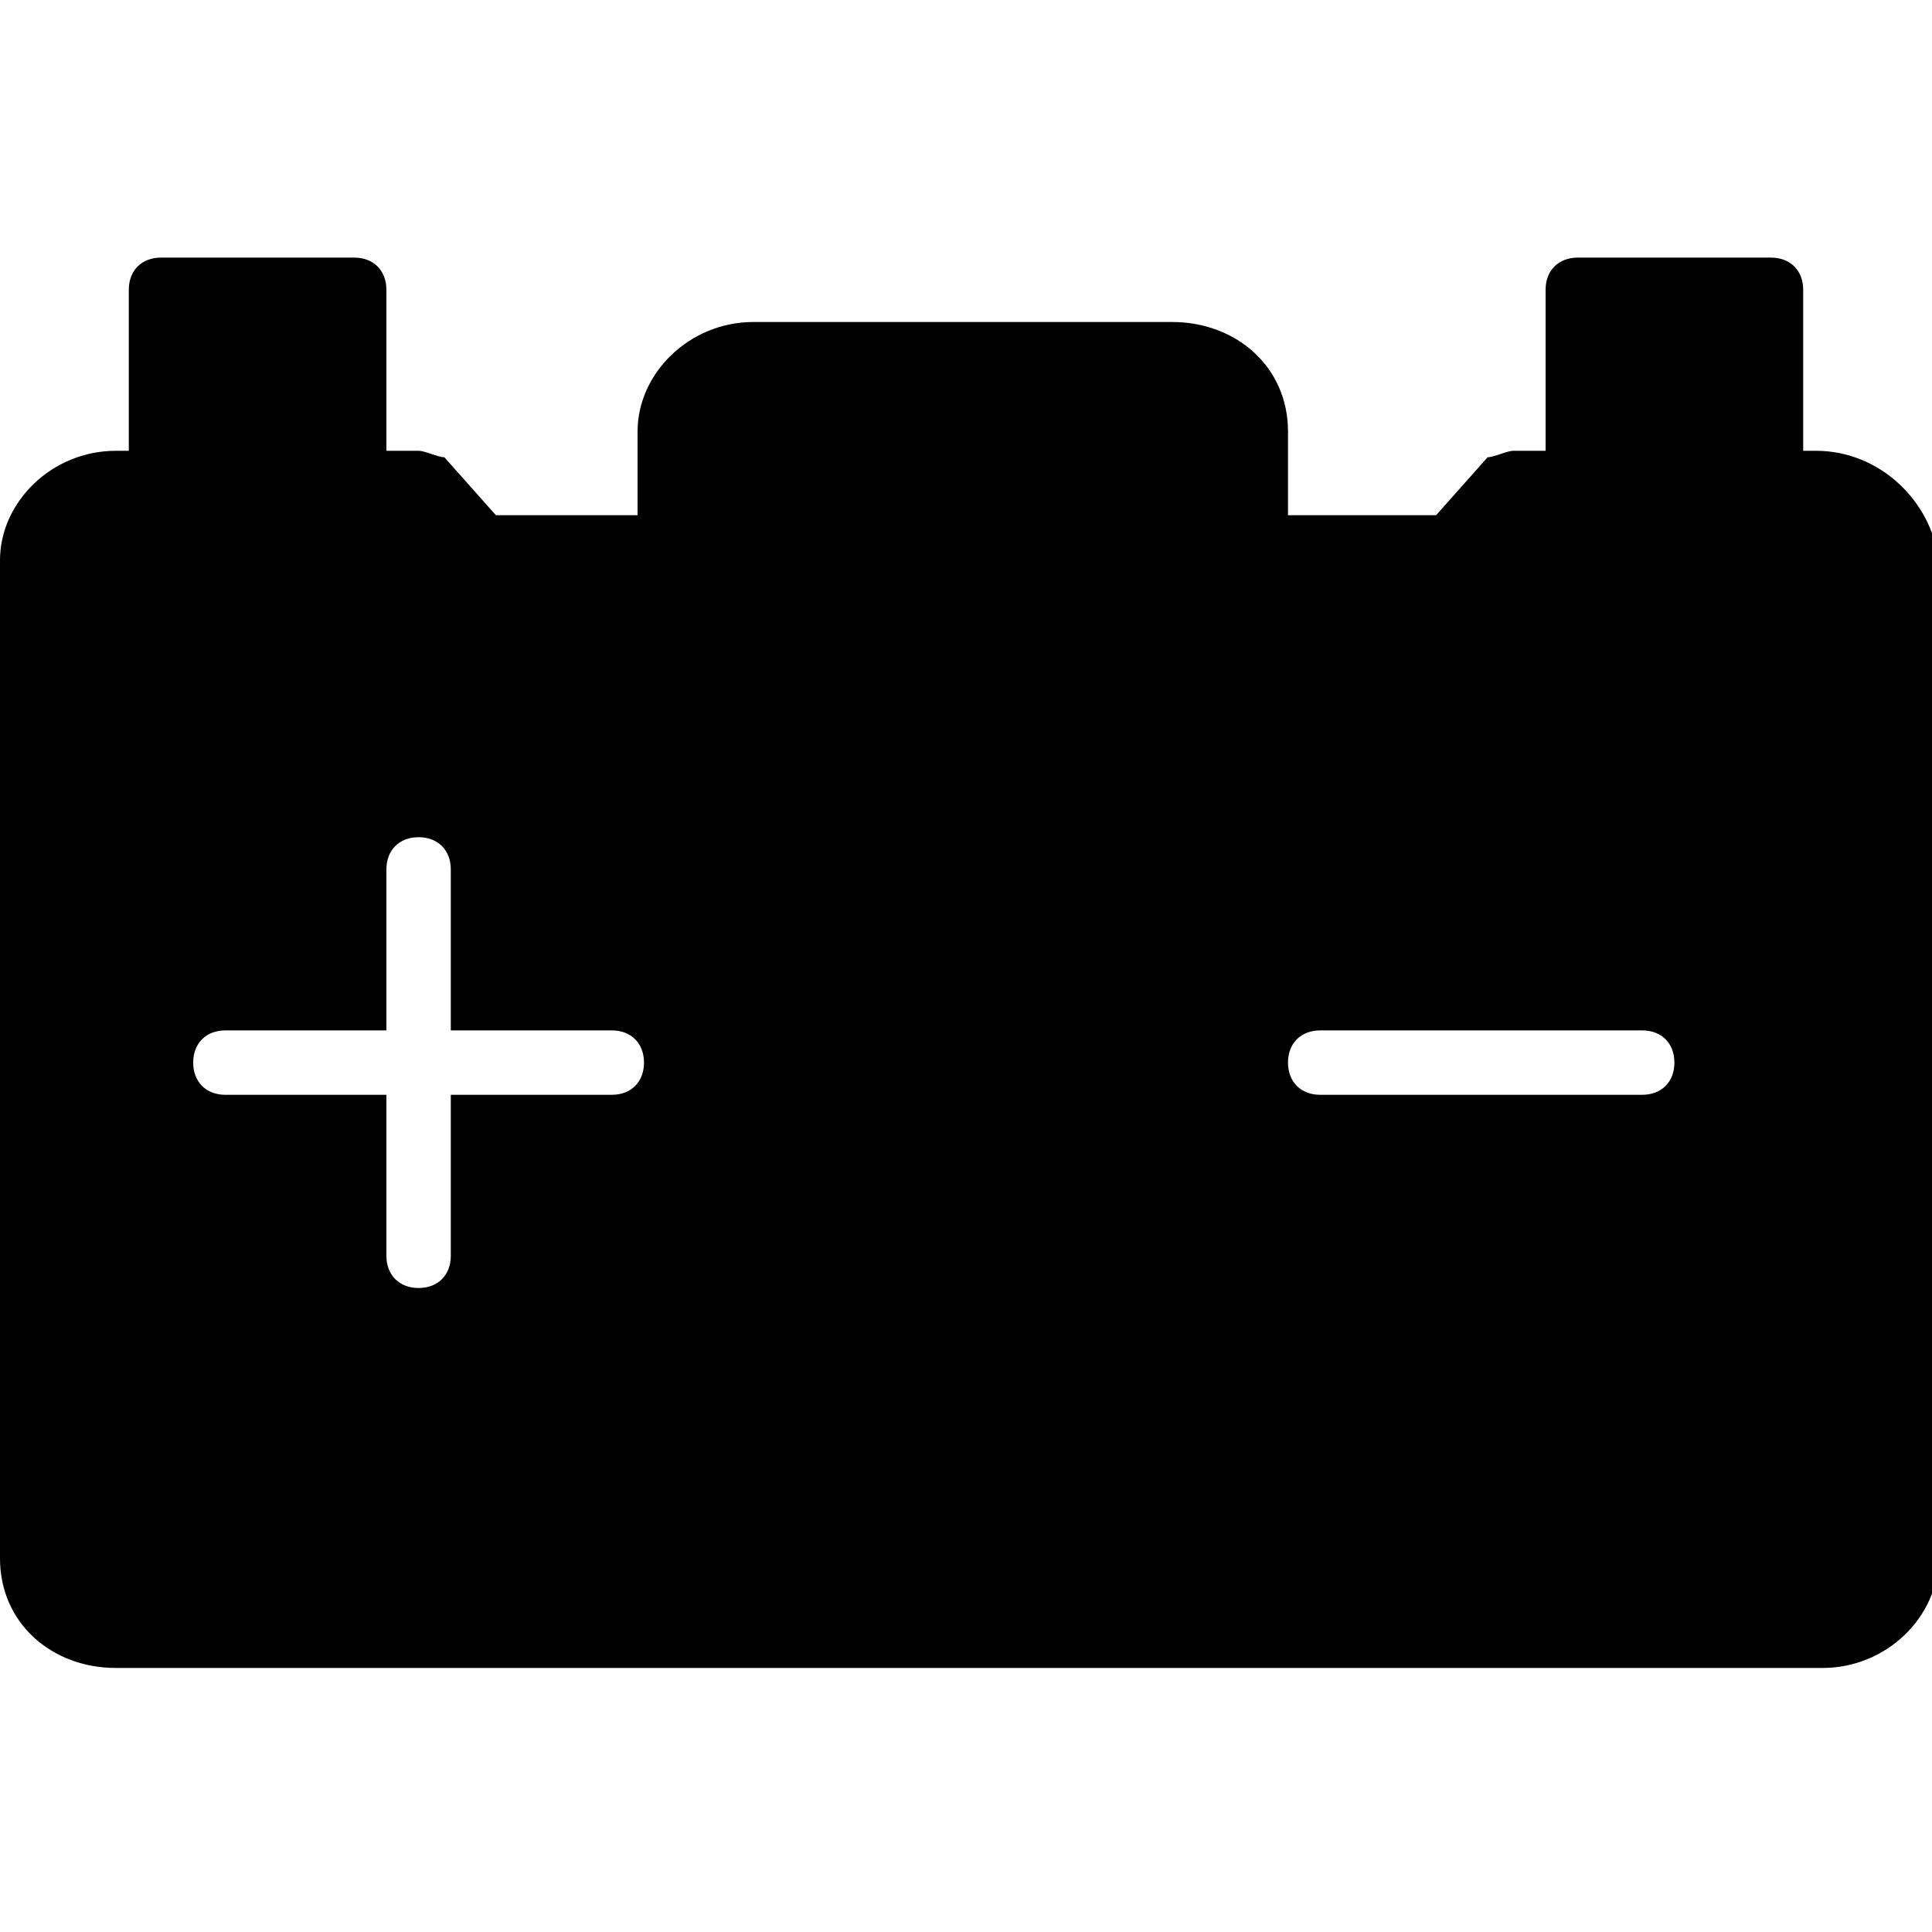 <?xml version="1.0" encoding="utf-8"?>
<!-- Generator: Adobe Illustrator 19.0.0, SVG Export Plug-In . SVG Version: 6.00 Build 0)  -->
<svg version="1.1" id="Layer_1" xmlns="http://www.w3.org/2000/svg" xmlns:xlink="http://www.w3.org/1999/xlink" x="0px" y="0px"
	 viewBox="0 0 30 30" style="enable-background:new 0 0 30 30;" xml:space="preserve">
<g>
	<path d="M28.2,7H28V4.5C28,4.2,27.8,4,27.5,4h-3C24.2,4,24,4.2,24,4.5V7h-0.5c-0.1,0-0.3,0.1-0.4,0.1L22.3,8H20V6.7
		c0-1-0.8-1.7-1.8-1.7h-6.5c-1,0-1.8,0.8-1.8,1.7V8H7.7L6.9,7.1C6.8,7.1,6.6,7,6.5,7H6V4.5C6,4.2,5.8,4,5.5,4h-3C2.2,4,2,4.2,2,4.5
		V7H1.8C0.8,7,0,7.8,0,8.7v15.5c0,1,0.8,1.7,1.8,1.7h26.5c1,0,1.8-0.8,1.8-1.7V8.7C30,7.8,29.2,7,28.2,7z M9.5,17H7v2.5
		C7,19.8,6.8,20,6.5,20S6,19.8,6,19.5V17H3.5C3.2,17,3,16.8,3,16.5S3.2,16,3.5,16H6v-2.5C6,13.2,6.2,13,6.5,13S7,13.2,7,13.5V16h2.5
		c0.3,0,0.5,0.2,0.5,0.5S9.8,17,9.5,17z M25.5,17h-5c-0.3,0-0.5-0.2-0.5-0.5s0.2-0.5,0.5-0.5h5c0.3,0,0.5,0.2,0.5,0.5
		S25.8,17,25.5,17z"/>
</g>
</svg>
